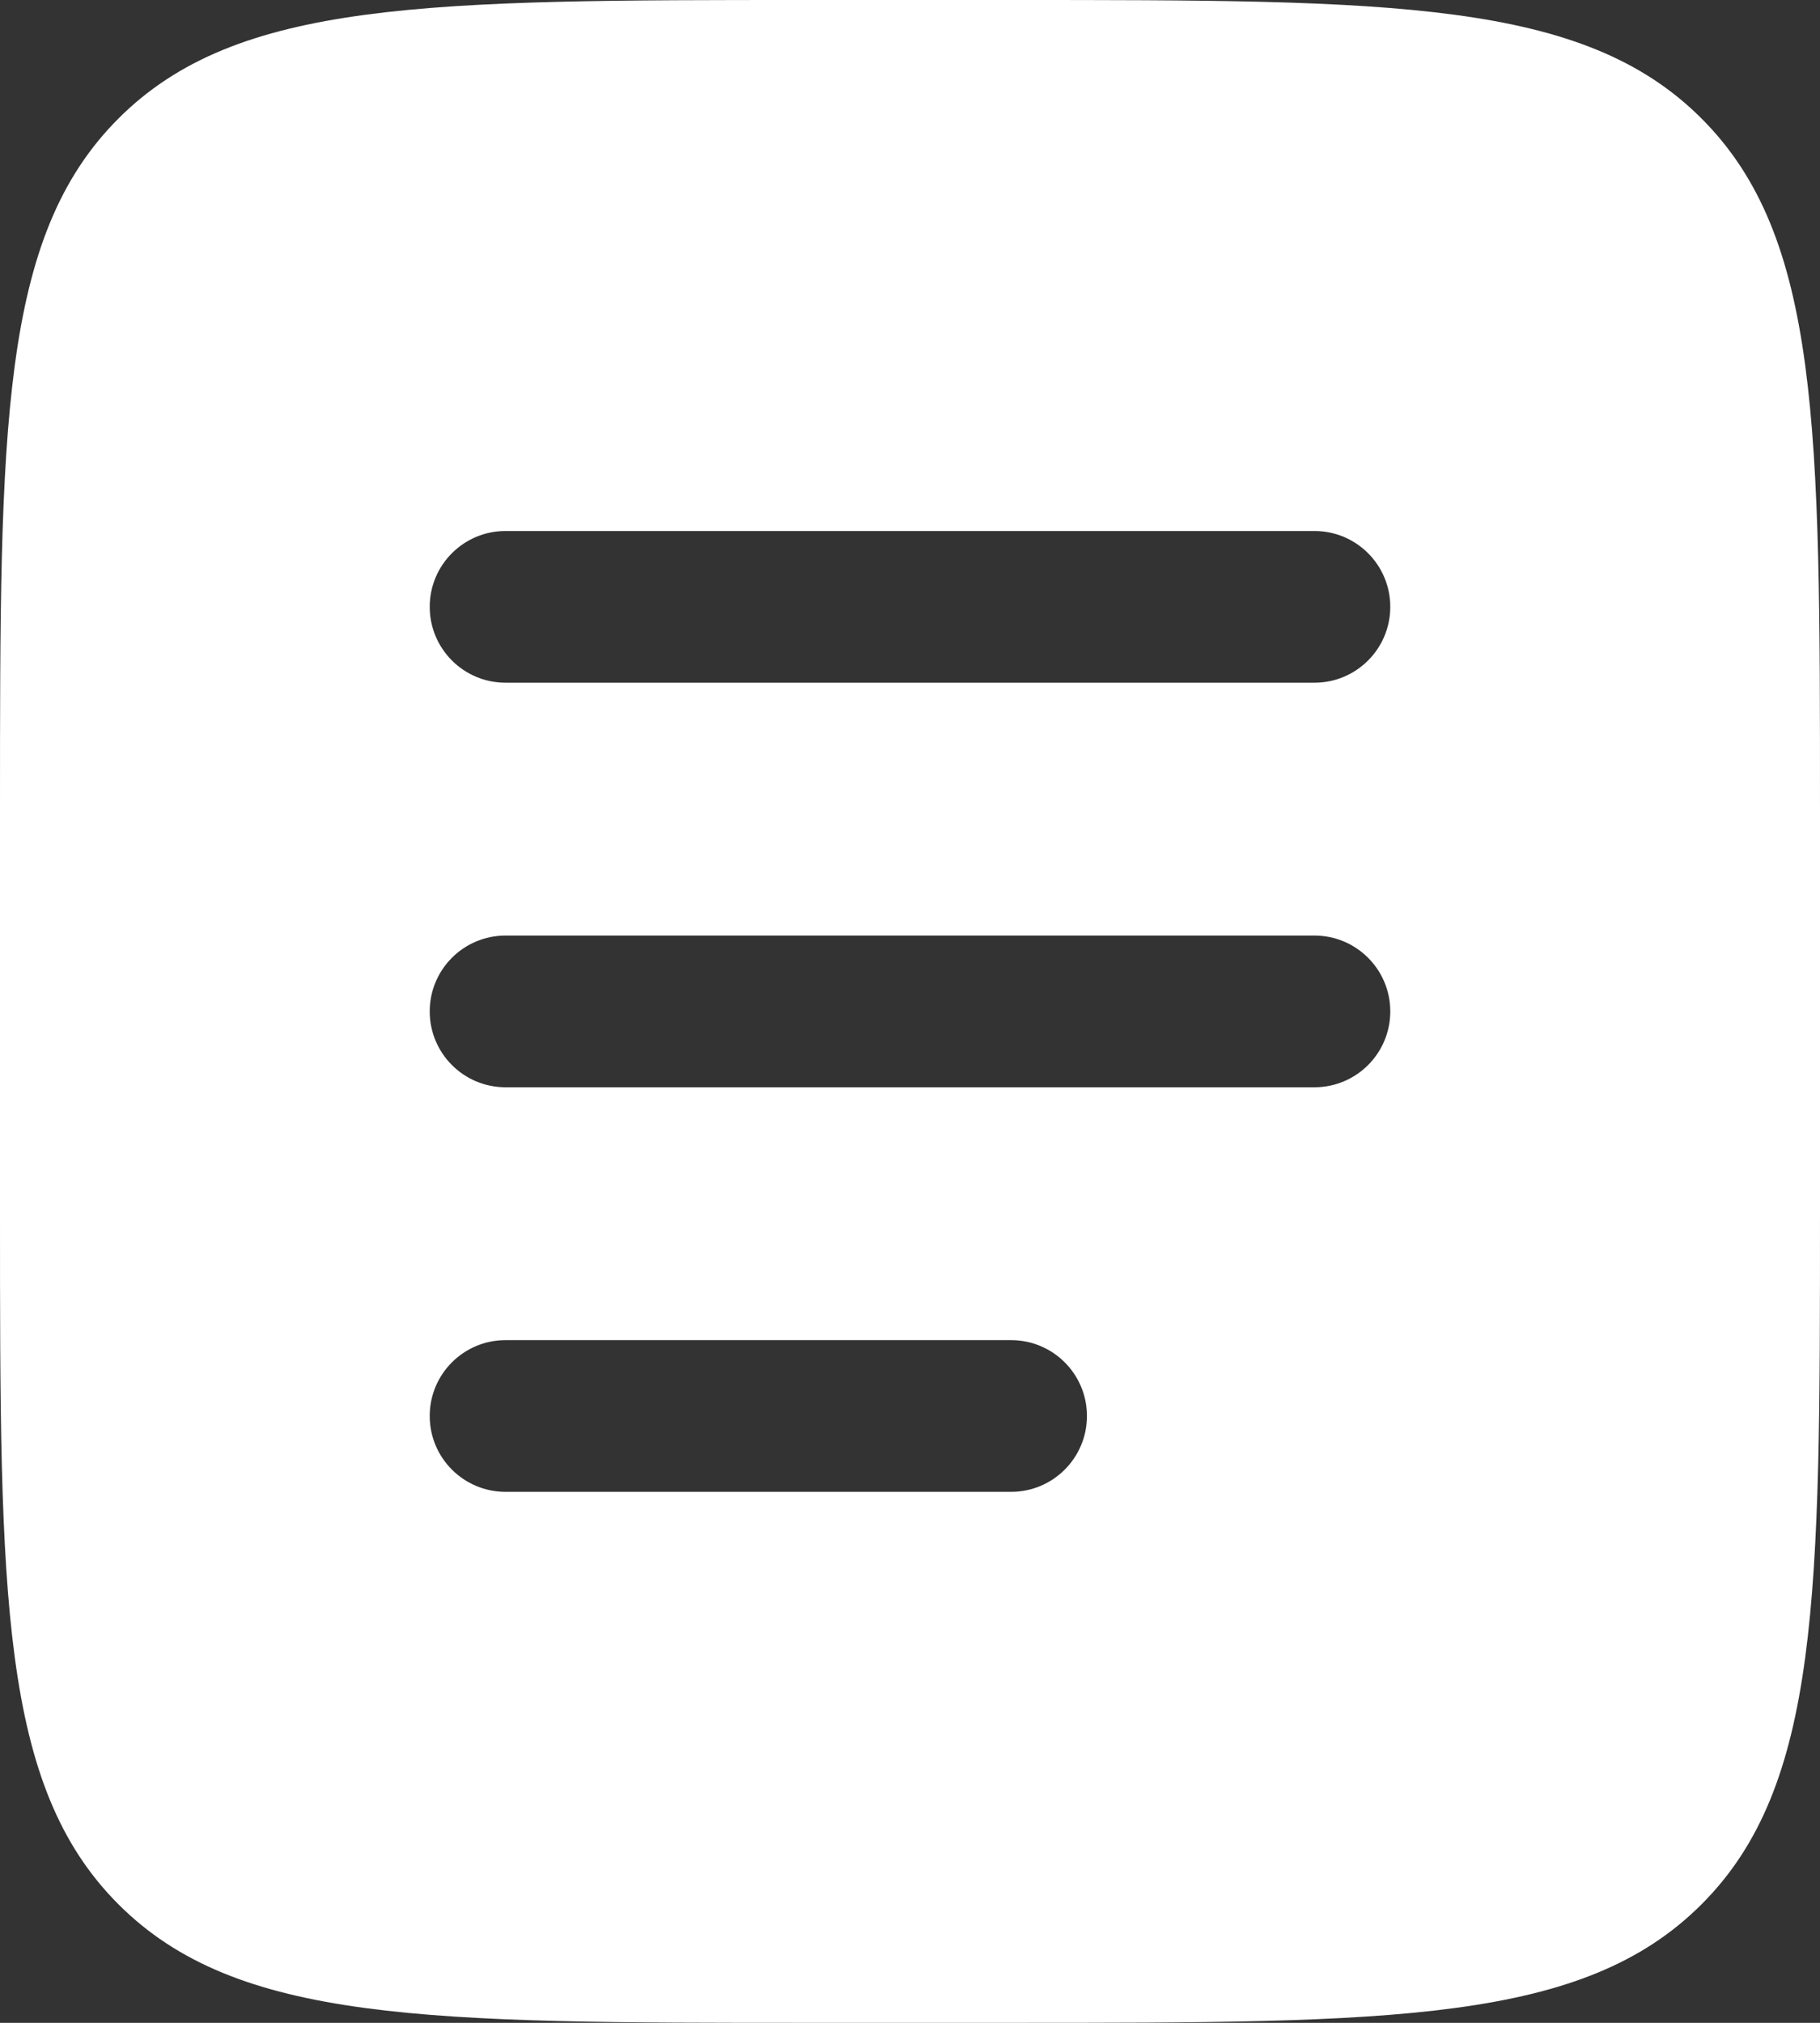 <?xml version="1.0" encoding="UTF-8"?> <svg xmlns="http://www.w3.org/2000/svg" width="54" height="60" viewBox="0 0 54 60" fill="none"><rect x="0" y="0" width="54" height="60" fill="#333333" stroke="none"/> <path fill-rule="evenodd" clip-rule="evenodd" d="M3.515 3.515C0 7.029 0 12.686 0 24V36C0 47.314 0 52.971 3.515 56.485C7.029 60 12.686 60 24 60H30C41.314 60 46.971 60 50.485 56.485C54 52.971 54 47.314 54 36V24C54 12.686 54 7.029 50.485 3.515C46.971 0 41.314 0 30 0H24C12.686 0 7.029 0 3.515 3.515ZM12.75 18C12.75 16.757 13.757 15.75 15 15.75H39C40.243 15.75 41.25 16.757 41.25 18C41.25 19.243 40.243 20.25 39 20.25H15C13.757 20.25 12.75 19.243 12.75 18ZM12.75 30C12.75 28.757 13.757 27.75 15 27.75H39C40.243 27.75 41.25 28.757 41.25 30C41.25 31.243 40.243 32.25 39 32.25H15C13.757 32.25 12.75 31.243 12.75 30ZM15 39.75C13.757 39.75 12.75 40.757 12.75 42C12.75 43.243 13.757 44.25 15 44.25H30C31.243 44.25 32.25 43.243 32.25 42C32.25 40.757 31.243 39.75 30 39.75H15Z" fill="white"></path> </svg> 